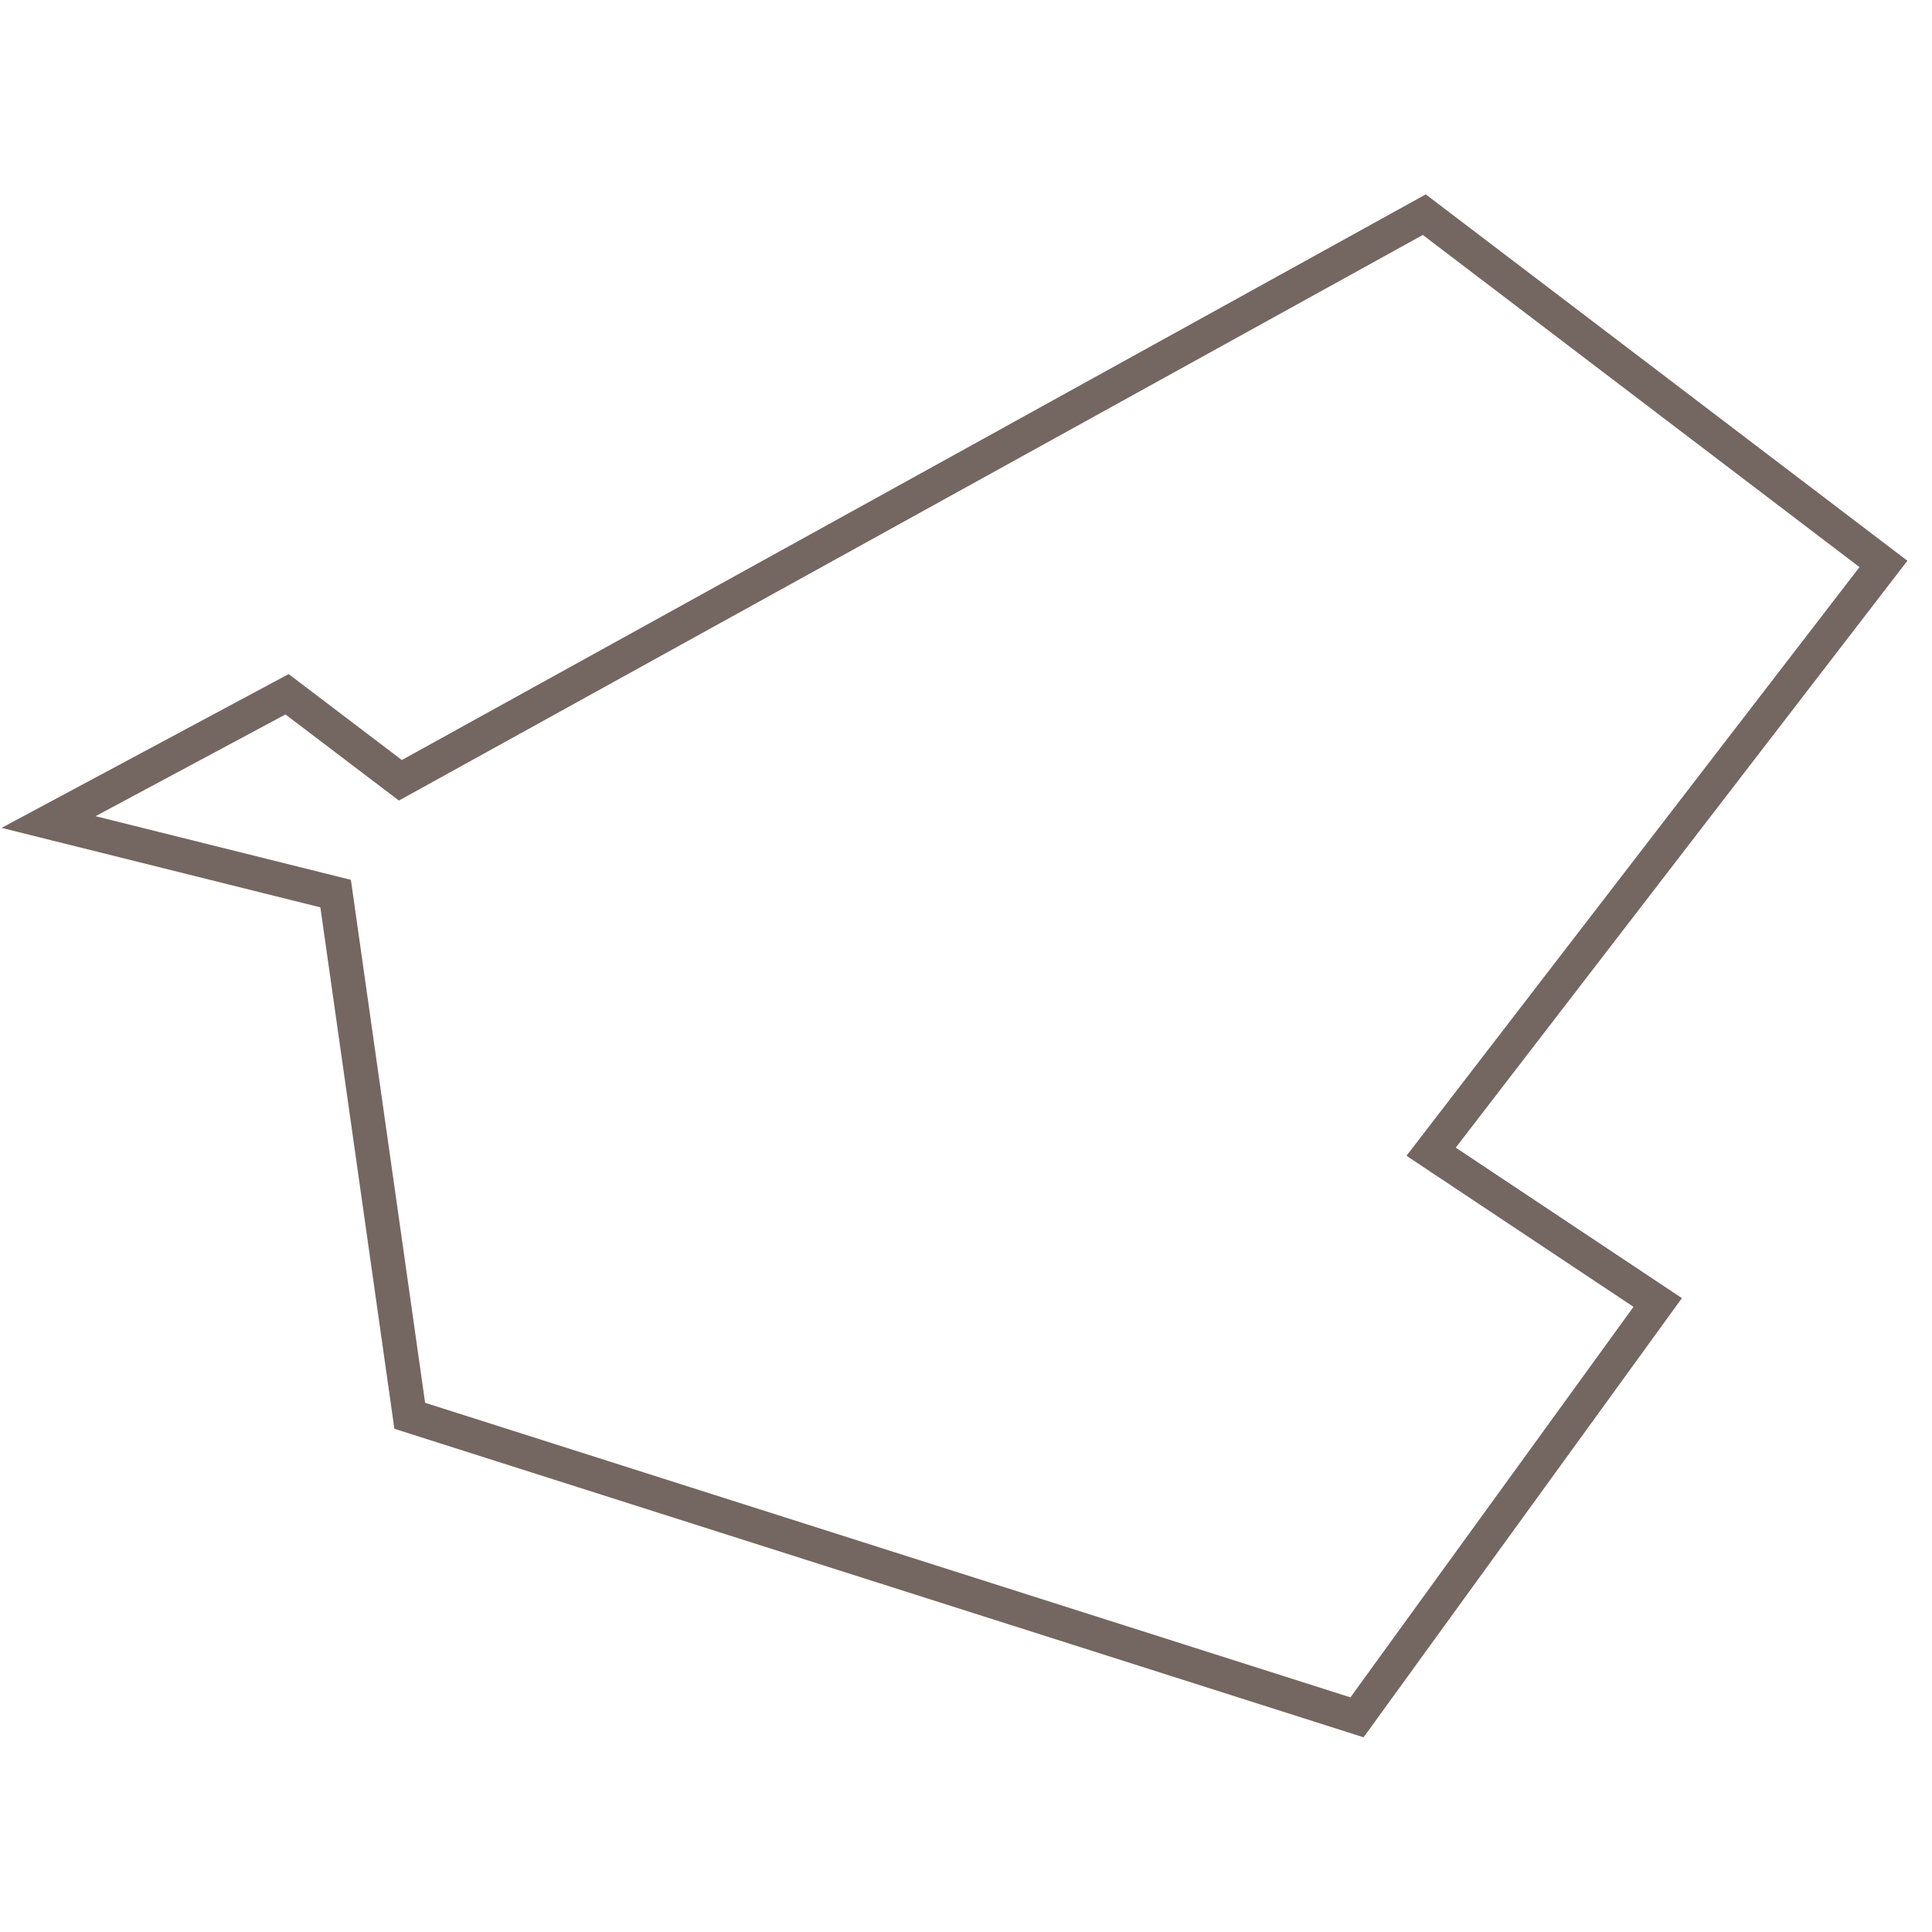 <?xml version="1.0" encoding="utf-8"?>
<!-- Generator: Adobe Illustrator 28.0.0, SVG Export Plug-In . SVG Version: 6.00 Build 0)  -->
<svg version="1.1" id="Capa_1" xmlns="http://www.w3.org/2000/svg" xmlns:xlink="http://www.w3.org/1999/xlink" x="0px" y="0px"
	 viewBox="0 0 226.8 226.8" style="enable-background:new 0 0 226.8 226.8;" xml:space="preserve">
<style type="text/css">
	.st0{fill:none;stroke:#746661;stroke-width:4;stroke-miterlimit:10;}
</style>
<polygon class="st0" points="167.2,25.2 47,91.6 33.7,81.5 5.7,96.5 39.4,104.9 48.1,166.2 159.3,201.6 194.6,152.9 168,135.2 
	221.1,66.2 "/>
</svg>
